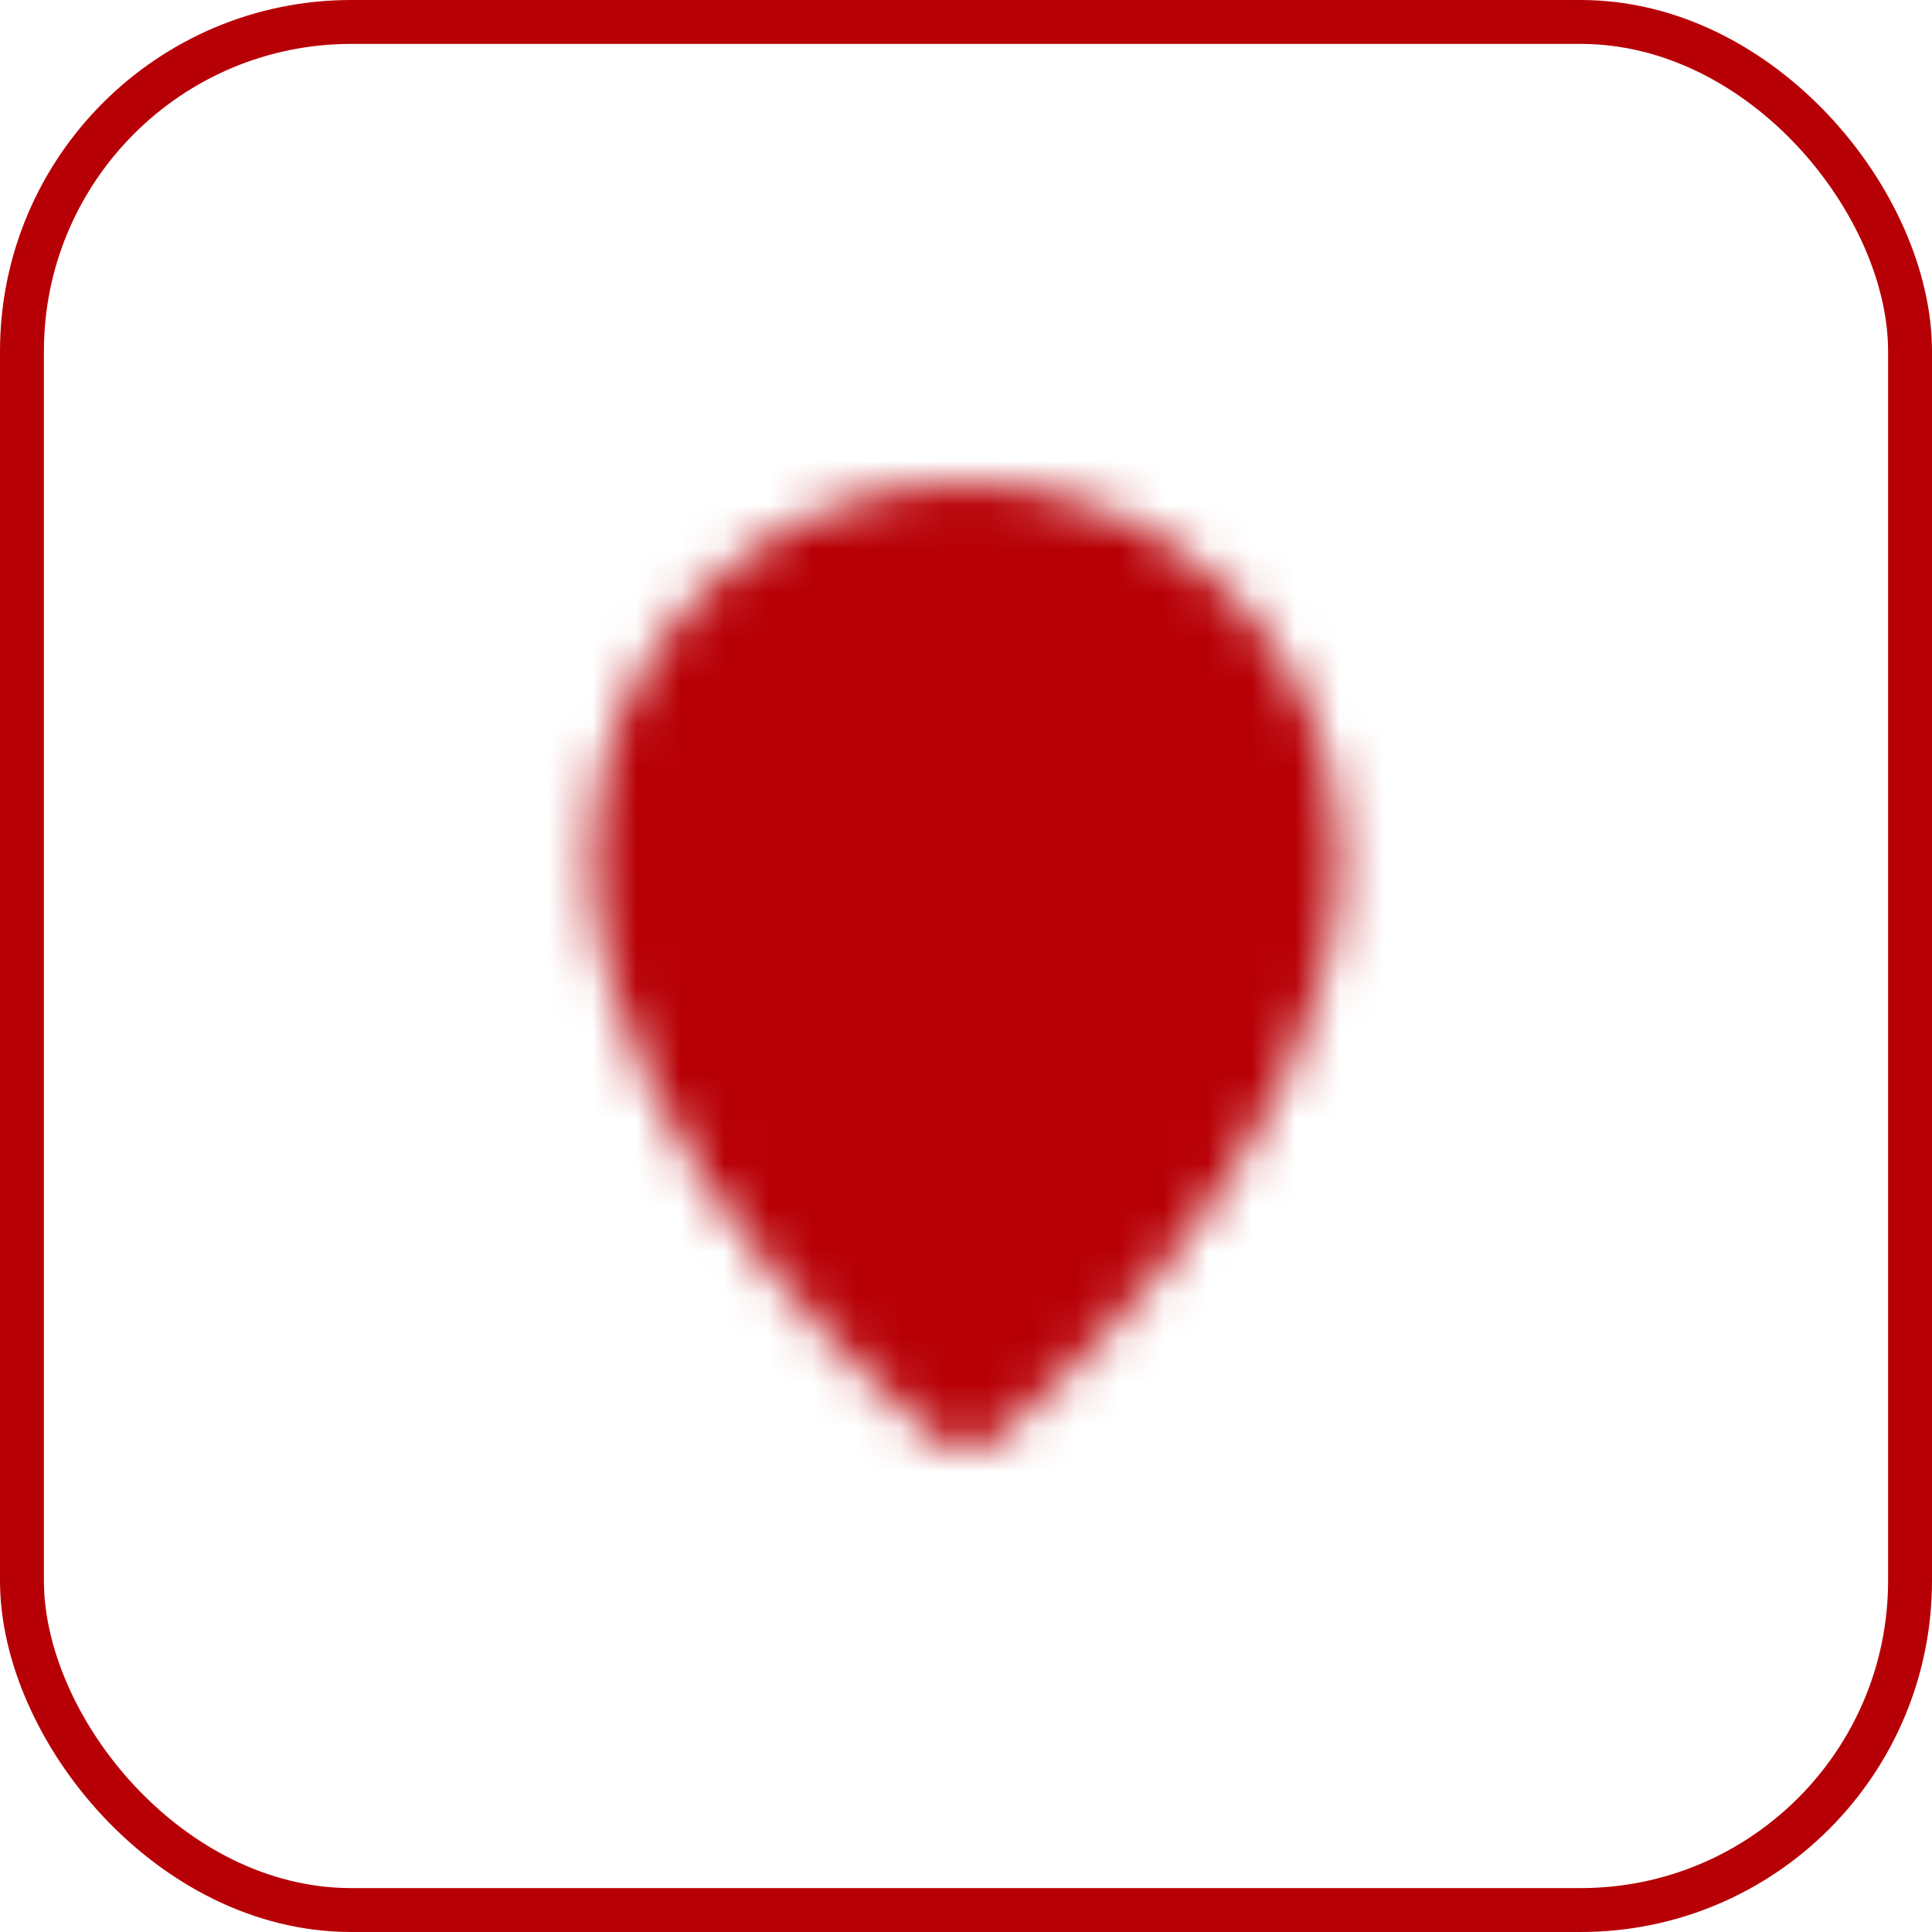 <svg width="44" height="44" viewBox="0 0 44 44" fill="none" xmlns="http://www.w3.org/2000/svg">
<rect x="0.5" y="0.5" width="43" height="43" rx="7.5" stroke="#B70006"/>
<mask id="mask0_2098_1895" style="mask-type:luminance" maskUnits="userSpaceOnUse" x="13" y="11" width="18" height="22">
<path d="M22 32C22 32 29.5 26 29.5 19.5C29.5 15.358 26.142 12 22 12C17.858 12 14.5 15.358 14.5 19.5C14.5 26 22 32 22 32Z" fill="#FDFDFD" stroke="white" stroke-width="2" stroke-linejoin="round"/>
<path d="M22 22.5C22.394 22.5 22.784 22.422 23.148 22.272C23.512 22.121 23.843 21.9 24.121 21.621C24.4 21.343 24.621 21.012 24.772 20.648C24.922 20.284 25 19.894 25 19.5C25 19.106 24.922 18.716 24.772 18.352C24.621 17.988 24.4 17.657 24.121 17.379C23.843 17.1 23.512 16.879 23.148 16.728C22.784 16.578 22.394 16.5 22 16.5C21.204 16.5 20.441 16.816 19.879 17.379C19.316 17.941 19 18.704 19 19.5C19 20.296 19.316 21.059 19.879 21.621C20.441 22.184 21.204 22.5 22 22.5Z" fill="black" stroke="black" stroke-width="2" stroke-linejoin="round"/>
</mask>
<g mask="url(#mask0_2098_1895)">
<path d="M10 10H34V34H10V10Z" fill="#B70006"/>
</g>
</svg>
